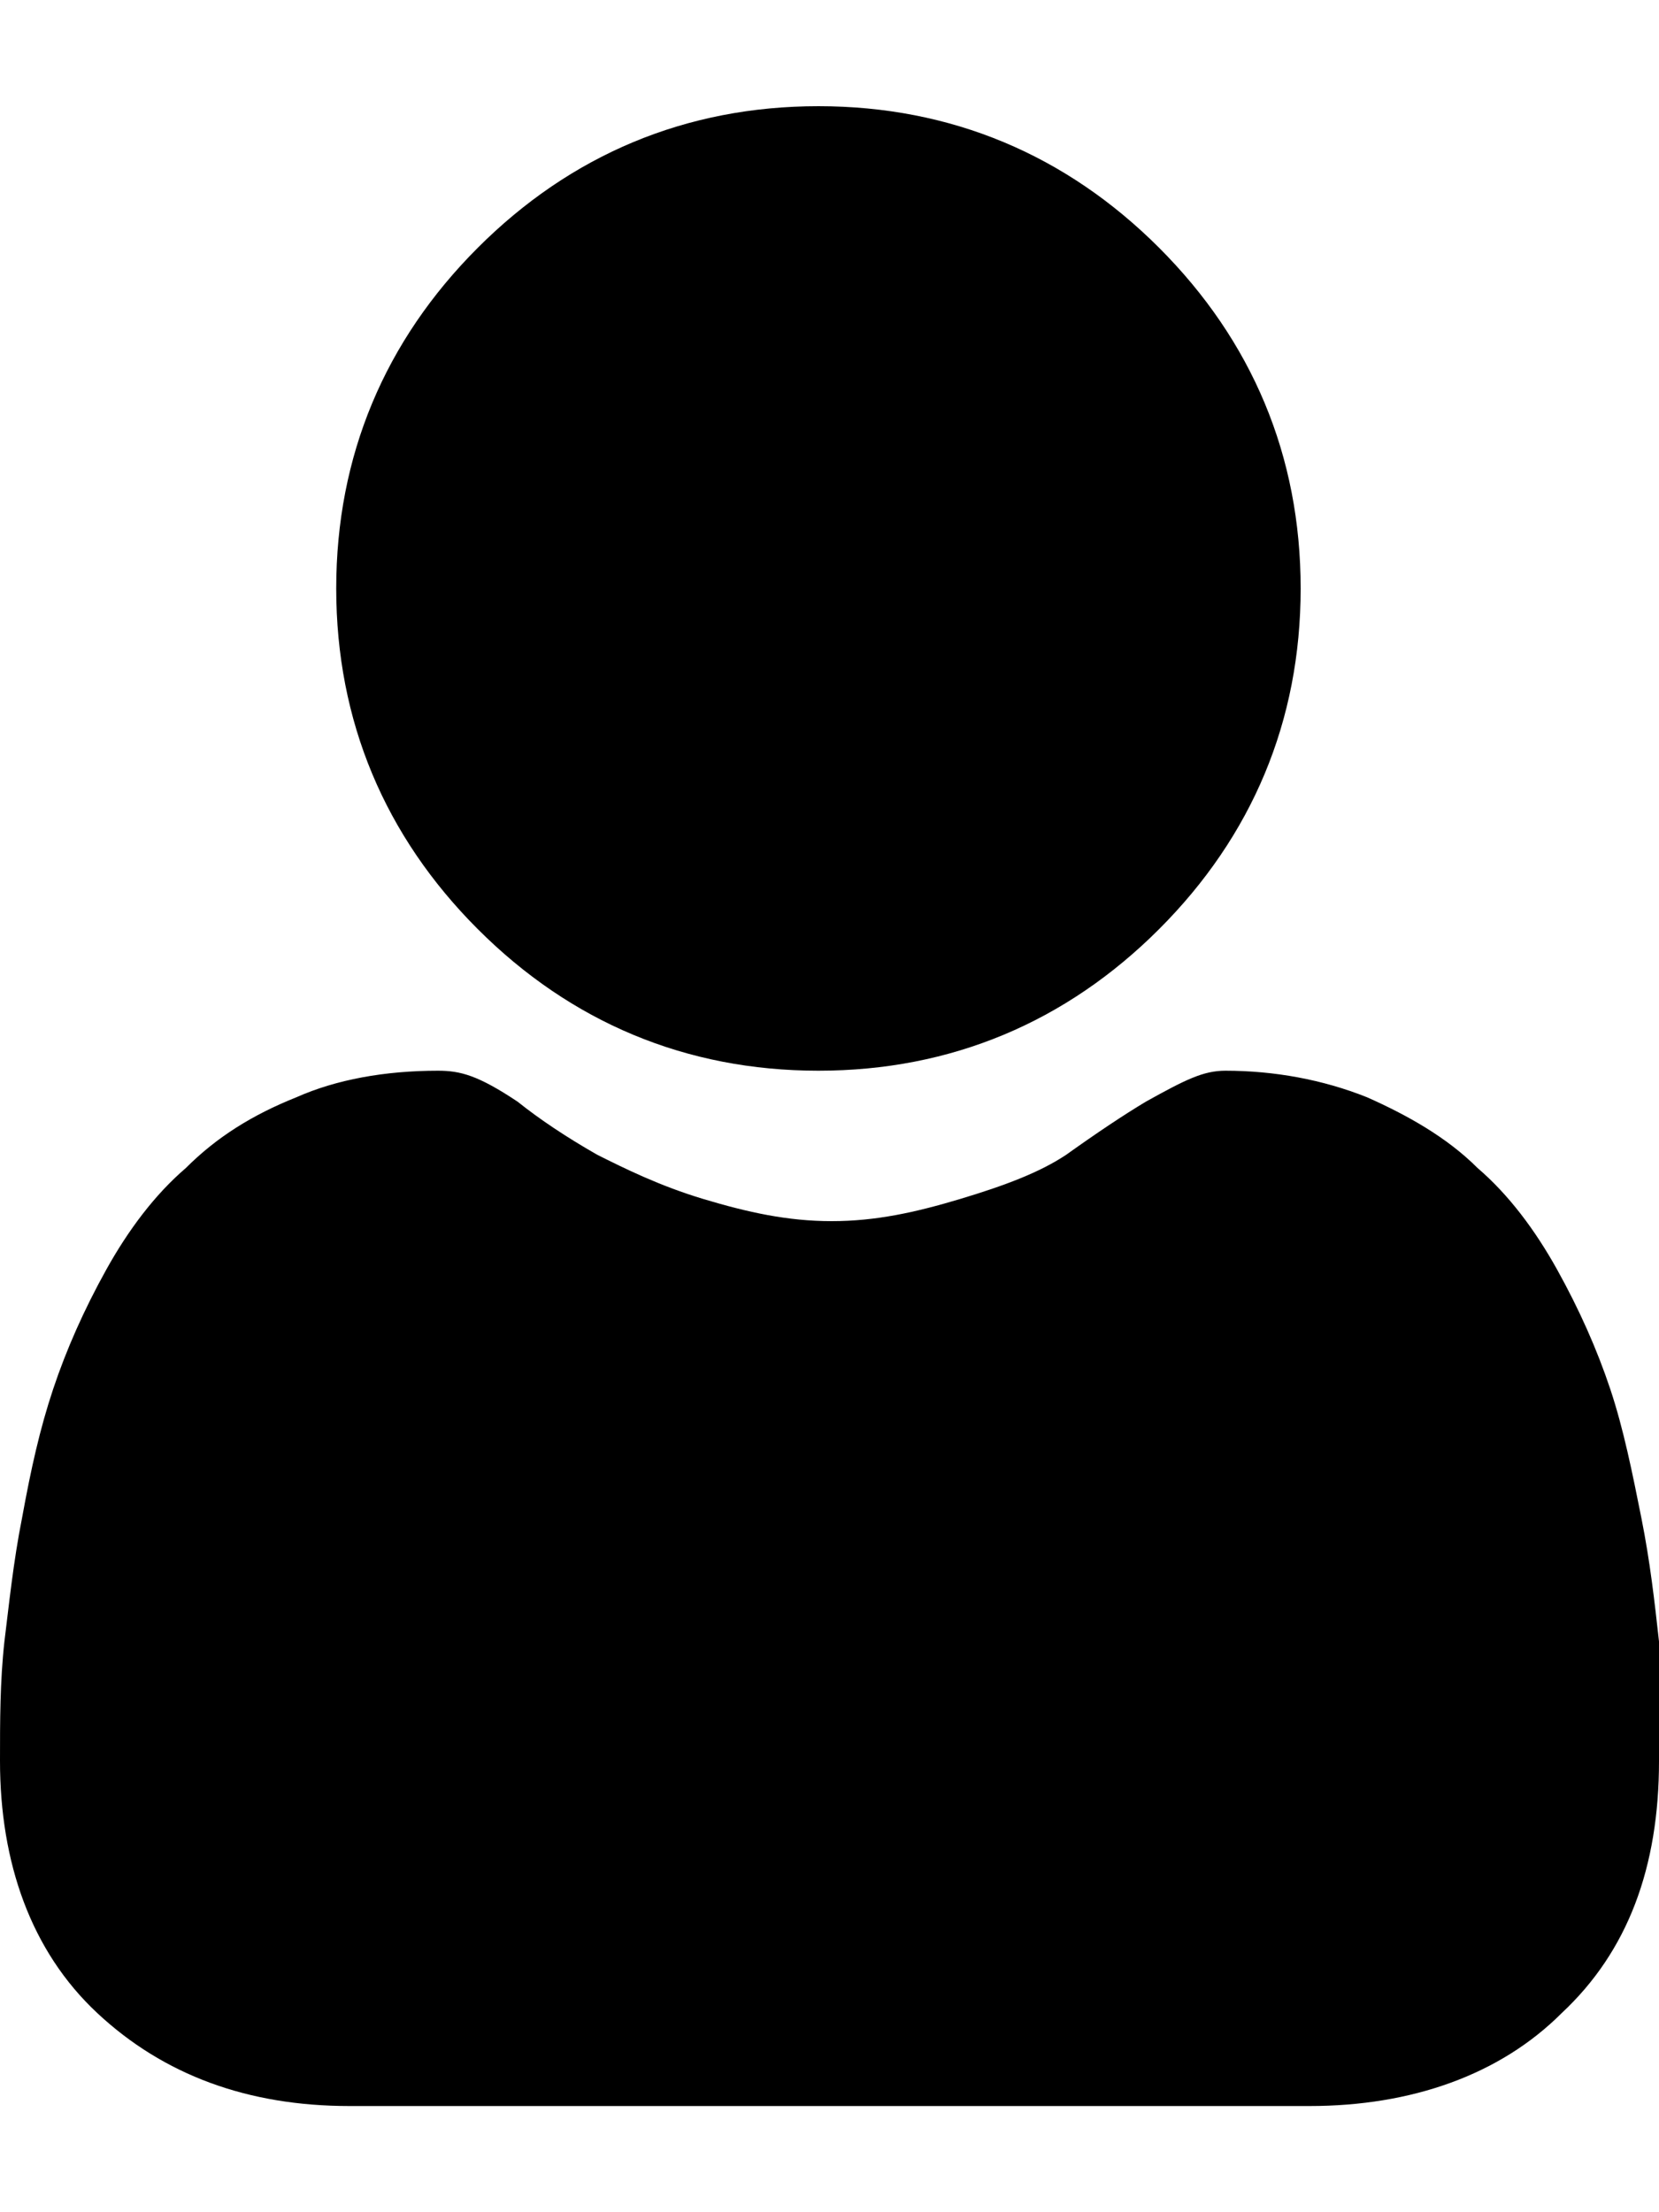 <?xml version="1.0" encoding="utf-8"?>
<!-- Generator: Adobe Illustrator 24.0.1, SVG Export Plug-In . SVG Version: 6.00 Build 0)  -->
<svg version="1.1" id="Layer_1" xmlns="http://www.w3.org/2000/svg" xmlns:xlink="http://www.w3.org/1999/xlink" x="0px" y="0px"
	 viewBox="0 0 37.5 50" style="enable-background:new 0 0 37.5 50;" xml:space="preserve">
<path d="M206.5,8.9c-0.3-0.4-0.7-0.6-1.2-0.6h-36.5l-0.3-1.9c-0.2-1.8-1.1-3.4-2.5-4.6C164.7,0.7,163,0,161.2,0h-5
	c-0.9,0-1.6,0.7-1.6,1.6s0.7,1.6,1.6,1.6h5c2.2,0,3.9,1.6,4.2,3.7l3.4,25.7l-0.1,0c-2.8,0.2-4.9,2.6-4.8,5.4c0.1,2.8,2.4,5,5.2,5h0
	l1.6,0c-0.2,0.6-0.4,1.2-0.4,1.9c0,2.8,2.3,5.1,5.1,5.1c2.8,0,5.1-2.3,5.1-5.1c0-0.7-0.1-1.3-0.4-1.9l10.1,0
	c-0.2,0.6-0.4,1.2-0.4,1.9c0,2.8,2.3,5.1,5.1,5.1s5.1-2.3,5.1-5.1c0-2.8-2.3-5.1-5.1-5.1c0,0,0,0,0,0c0,0-25.9,0-25.9,0h0
	c-1.1,0-2-0.9-2.1-2c0-1.1,0.8-2,1.9-2.1l29.6-2.6c2.9-0.2,5.1-2.3,5.5-5.1l2.8-17.8C206.9,9.8,206.8,9.3,206.5,8.9L206.5,8.9z
	 M175.5,46.8c-1.1,0-1.9-0.9-1.9-1.9c0-1.1,0.9-1.9,1.9-1.9s1.9,0.9,1.9,1.9S176.5,46.8,175.5,46.8z M196.9,44.9
	c0,1.1-0.9,1.9-1.9,1.9s-1.9-0.9-1.9-1.9c0-1.1,0.9-1.9,1.9-1.9h0C196.1,43,196.9,43.8,196.9,44.9L196.9,44.9z M177.9,27.6
	c-0.1,0-0.1,0-0.1,0c-0.8,0-1.5-0.6-1.6-1.4l-1-10.6c-0.1-0.9,0.6-1.6,1.4-1.7c0.9-0.1,1.6,0.6,1.7,1.4l1,10.6
	C179.4,26.8,178.8,27.6,177.9,27.6z M188,26.1c0,0.9-0.7,1.6-1.6,1.6s-1.6-0.7-1.6-1.6V15.5c0-0.9,0.7-1.6,1.6-1.6s1.6,0.7,1.6,1.6
	V26.1z M197.7,15.7l-1,10.6c-0.1,0.8-0.8,1.4-1.6,1.4c0,0-0.1,0-0.2,0c-0.9-0.1-1.5-0.9-1.4-1.7l1-10.6c0.1-0.9,0.9-1.5,1.7-1.4
	C197.1,14,197.7,14.8,197.7,15.7z"/>
<path d="M345,43.5l-10.7-11.1c2.8-3.3,4.3-7.4,4.3-11.7c0-10-8.2-18.2-18.2-18.2c-10,0-18.2,8.2-18.2,18.2s8.2,18.2,18.2,18.2
	c3.8,0,7.3-1.1,10.4-3.3l10.8,11.2c0.5,0.5,1.1,0.7,1.7,0.7c0.6,0,1.2-0.2,1.6-0.7C345.8,45.9,345.9,44.4,345,43.5z M320.3,7.2
	c7.4,0,13.4,6,13.4,13.4s-6,13.4-13.4,13.4c-7.4,0-13.4-6-13.4-13.4S312.9,7.2,320.3,7.2z"/>
<g id="Layer_2_00000163787779129348387700000017400235220653464224_">
	<g id="Social_Icon">
		<path id="Heart" d="M274,30.1c-2,2.4-10.8,9.7-15.4,13.4c-1.6,1.3-4,1.3-5.6,0c-4.6-3.7-13.3-11-15.4-13.4
			c-3.1-3.7-4.5-7.2-4.5-11c0-3.7,1.3-7.2,3.6-9.7c2.4-2.5,5.6-3.9,9.1-3.9c2.6,0,5,0.8,7.1,2.5c1.1,0.9,2.1,1.9,2.9,3
			c0.8-1.1,1.8-2.1,2.9-3c2.1-1.6,4.5-2.5,7.1-2.5c3.5,0,6.7,1.4,9.1,3.9c2.3,2.5,3.6,5.9,3.6,9.7C278.5,22.9,277.1,26.4,274,30.1
			L274,30.1z"/>
	</g>
</g>
<g>
	<path d="M18.5,24.2c3,0,5.6-1.1,7.7-3.2c2.1-2.1,3.2-4.7,3.2-7.7c0-3-1.1-5.6-3.2-7.7c-2.1-2.1-4.7-3.2-7.7-3.2
		c-3,0-5.6,1.1-7.7,3.2s-3.2,4.7-3.2,7.7c0,3,1.1,5.6,3.2,7.7C12.9,23.1,15.5,24.2,18.5,24.2z"/>
	<path d="M37.5,37.1c-0.1-0.9-0.2-1.8-0.4-2.8c-0.2-1-0.4-2-0.7-2.9c-0.3-0.9-0.7-1.8-1.2-2.7c-0.5-0.9-1.1-1.7-1.8-2.3
		c-0.7-0.7-1.6-1.2-2.5-1.6c-1-0.4-2.1-0.6-3.2-0.6c-0.5,0-0.9,0.2-1.8,0.7c-0.5,0.3-1.1,0.7-1.8,1.2c-0.6,0.4-1.4,0.7-2.4,1
		c-1,0.3-1.9,0.5-2.9,0.5s-1.9-0.2-2.9-0.5c-1-0.3-1.8-0.7-2.4-1c-0.7-0.4-1.3-0.8-1.8-1.2c-0.9-0.6-1.3-0.7-1.8-0.7
		c-1.2,0-2.3,0.2-3.2,0.6c-1,0.4-1.8,0.9-2.5,1.6c-0.7,0.6-1.3,1.4-1.8,2.3c-0.5,0.9-0.9,1.8-1.2,2.7c-0.3,0.9-0.5,1.8-0.7,2.9
		c-0.2,1-0.3,2-0.4,2.8C0,38,0,38.9,0,39.8c0,2.3,0.7,4.3,2.2,5.7c1.5,1.4,3.4,2.1,5.7,2.1h21.7c2.3,0,4.3-0.7,5.7-2.1
		c1.5-1.4,2.2-3.3,2.2-5.7C37.5,38.9,37.5,38,37.5,37.1z"/>
</g>
</svg>
